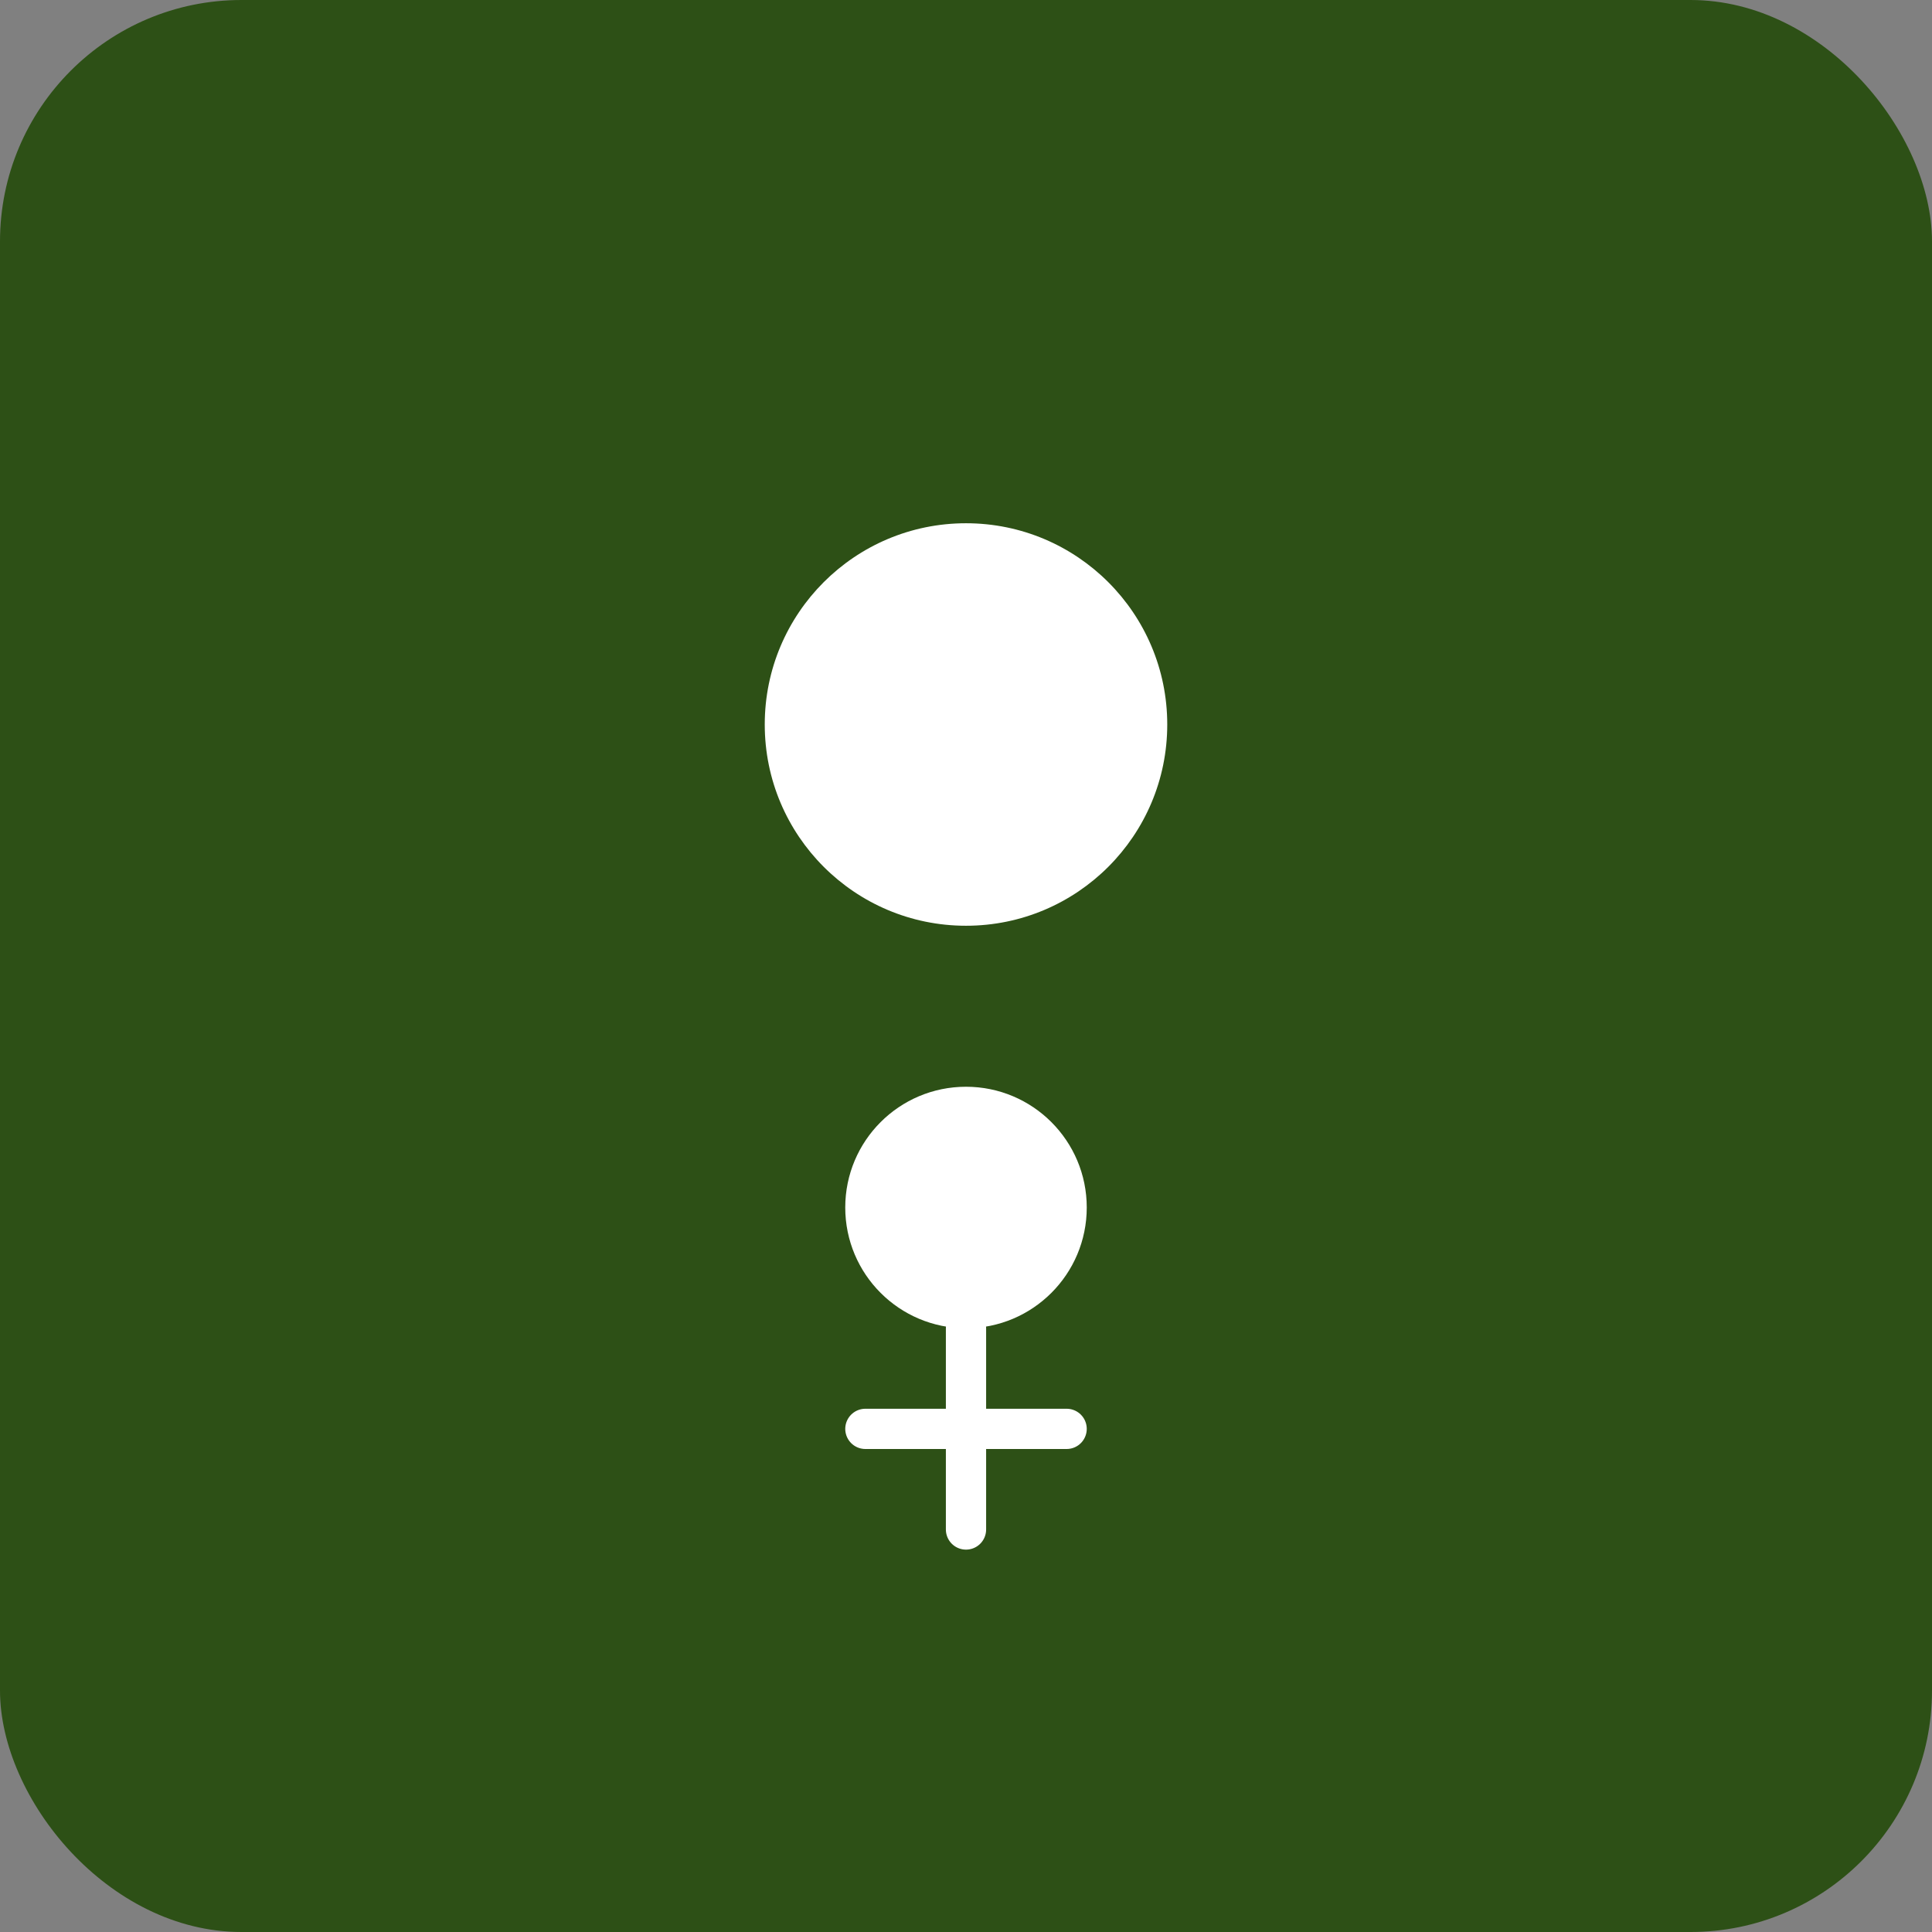<svg width="192" height="192" viewBox="0 0 192 192" fill="none" xmlns="http://www.w3.org/2000/svg">
<rect x="0" y="0" width="192" height="192" fill="#808080" stroke="none"/>
<rect width="192" height="192" rx="24" fill="#2d5016"/>
<circle cx="96" cy="72" r="20" fill="white"/>
<circle cx="96" cy="120" r="12" fill="white"/>
<path d="M96 132L96 152" stroke="white" stroke-width="4" stroke-linecap="round"/>
<path d="M86 142L106 142" stroke="white" stroke-width="4" stroke-linecap="round"/>
</svg>